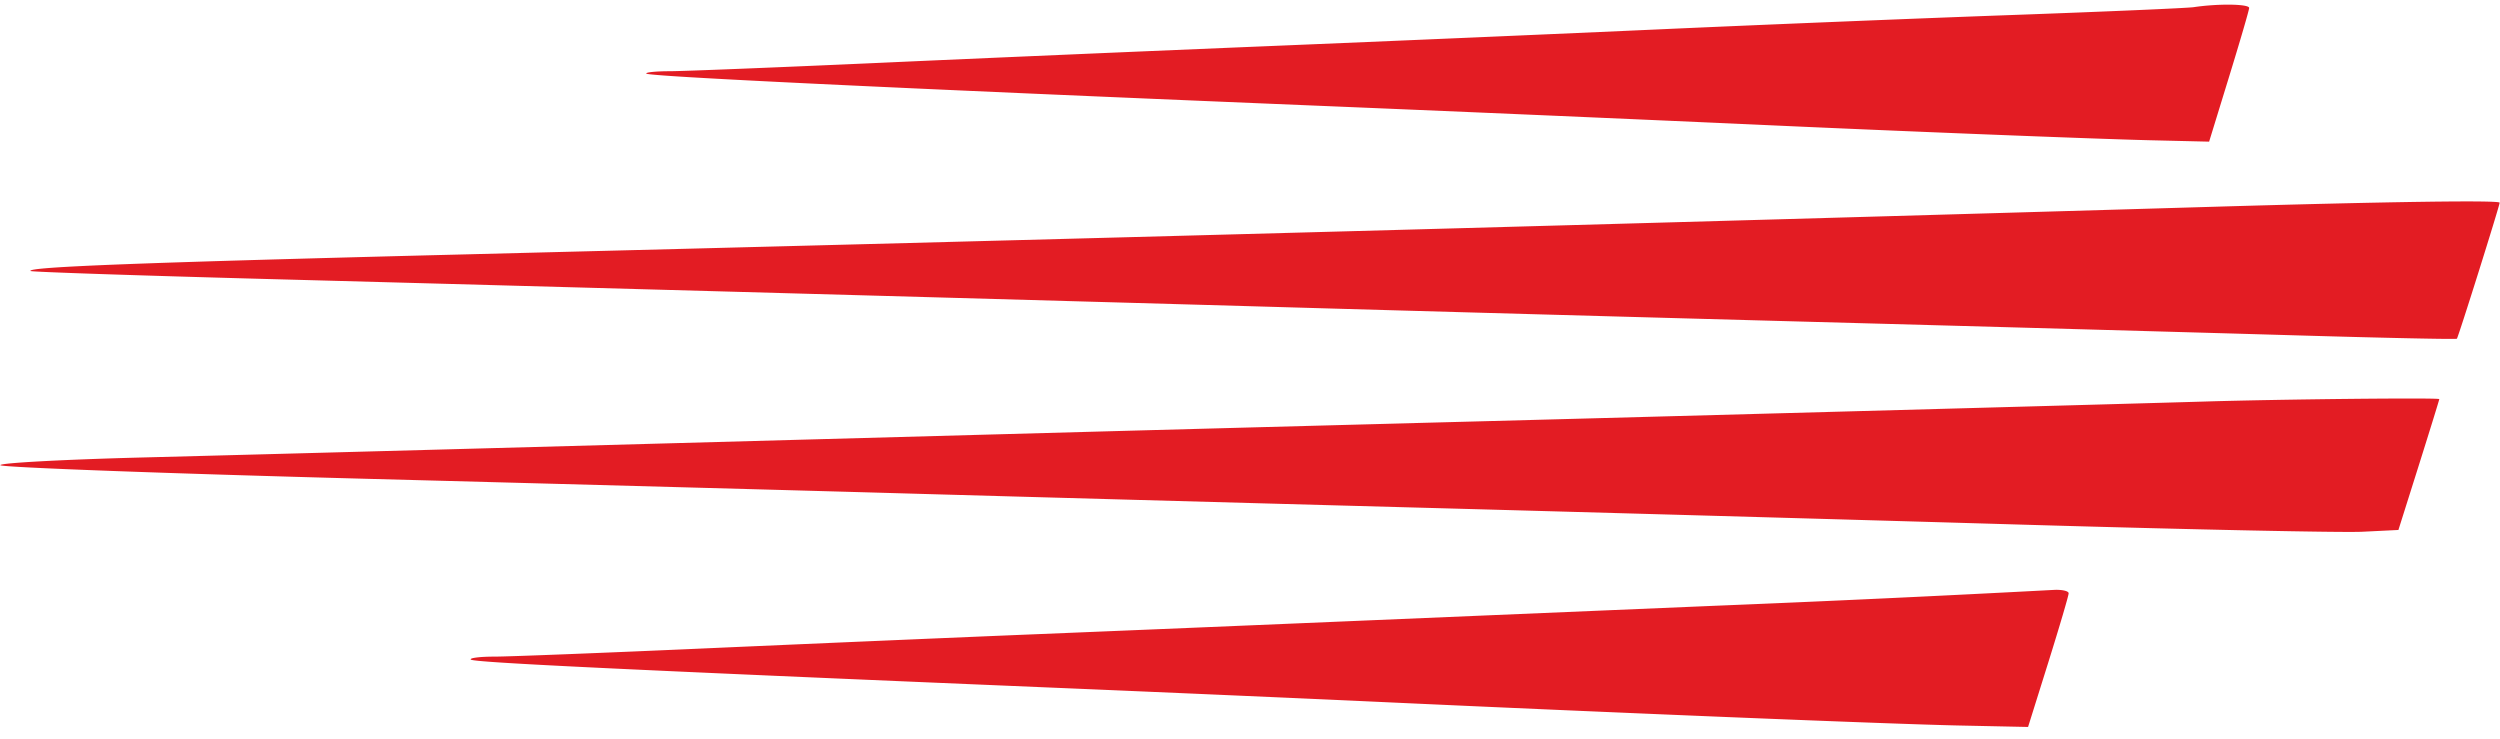 <svg xmlns="http://www.w3.org/2000/svg" width="88" height="26" fill="none"><path fill="#E31C23" d="M70.859.527C74.134.409 76.996.285 77.22.252c.868-.13 1.957-.113 1.95.029-.003.081-.322 1.173-.708 2.426l-.701 2.279-2.106-.05c-1.979-.048-8.835-.32-13.769-.546a4608.43 4608.43 0 0 0-16.067-.692c-14.551-.602-22.984-1.007-23.068-1.107-.037-.045.33-.083.816-.084.485-.001 3.783-.133 7.326-.292 3.544-.16 9.784-.428 13.866-.596 4.082-.168 10.284-.434 13.783-.592 3.5-.157 9.041-.383 12.316-.5zM16.621 8.948c20.538-.516 41.028-1.074 61.17-1.666 6.269-.184 10.196-.241 10.196-.147 0 .107-1.455 4.736-1.505 4.788-.025.026-2.578-.028-5.673-.119-3.095-.09-10.692-.303-16.883-.471-6.19-.168-14.375-.395-18.188-.505-9.315-.267-26.107-.733-36.294-1.006-4.575-.123-8.342-.25-8.37-.282-.132-.146 3.909-.3 15.547-.592zm33.195 5.943c5.47-.141 25.542-.688 27.73-.755 2.7-.083 8.32-.142 8.317-.087-.001.027-.325 1.075-.72 2.328l-.719 2.278-1.277.063c-.703.034-6.049-.078-11.88-.248-5.832-.171-15.595-.446-21.695-.611-6.101-.166-13.992-.384-17.536-.485-3.544-.101-12.169-.336-19.166-.521-6.998-.185-12.783-.4-12.855-.477-.072-.076 2.167-.199 4.975-.272 5.26-.136 11.51-.305 29.982-.812a13517.3 13517.3 0 0 1 14.844-.4zm10.604 6.43a927.367 927.367 0 0 0 11.867-.556c.29-.016.53.037.529.119 0 .082-.322 1.174-.714 2.427l-.714 2.278-2.426-.051c-2.393-.05-12.187-.45-20.614-.84-2.377-.11-7.552-.336-11.5-.501-15.216-.639-20.194-.88-20.276-.98-.048-.057.327-.104.832-.104.505 0 3.875-.132 7.49-.293 3.614-.16 8.884-.386 11.71-.501 2.826-.115 8.184-.338 11.907-.496l11.908-.502z"/></svg>